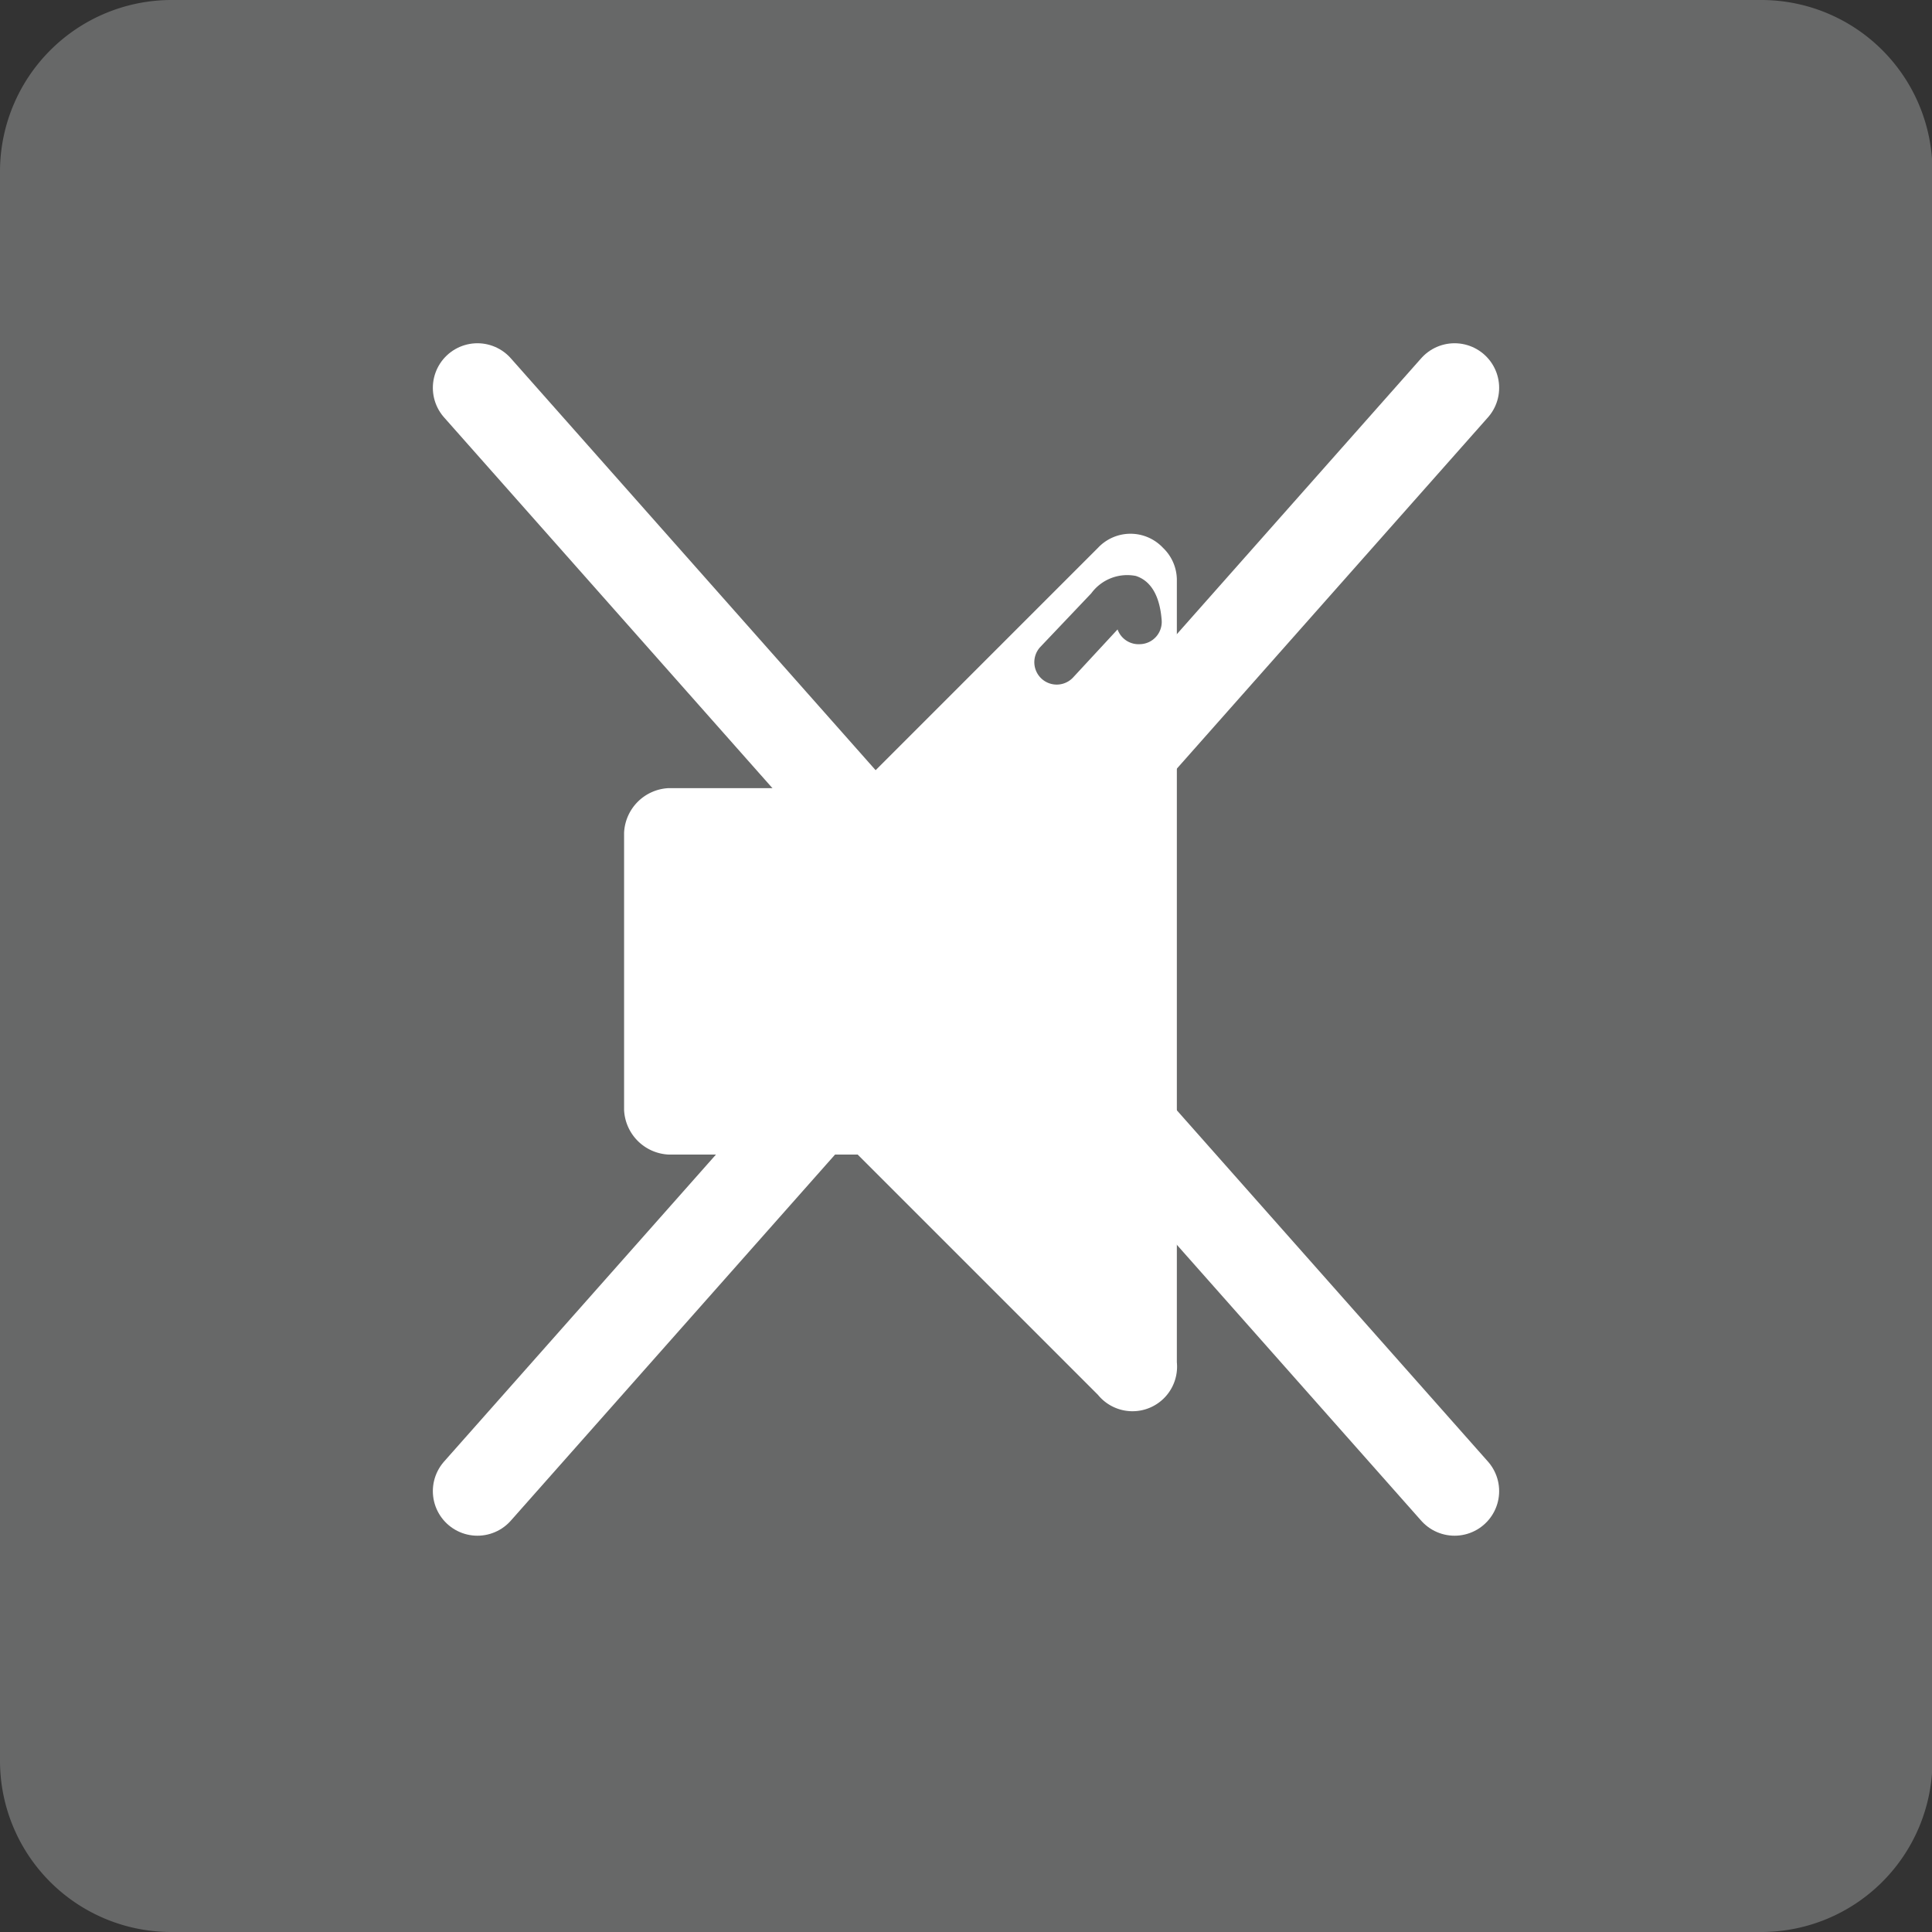 <svg xmlns="http://www.w3.org/2000/svg" viewBox="0 0 43.34 43.34">
  <rect x="0" y="0" width="43.34" height="43.34" fill="#333333" stroke="none"/>
  <title>Plan de travail 26</title>
  <path d="M39.51,0H3.84A3.85,3.85,0,0,0,0,3.84V39.5a3.84,3.84,0,0,0,3.84,3.84H39.51a3.84,3.84,0,0,0,3.84-3.84V3.84A3.84,3.84,0,0,0,39.51,0Z" fill="#676868"/>
  <path d="M26.09,12.29a1,1,0,0,0-1.46,0l-5.39,5.39H15a1.05,1.05,0,0,0-1,1v6.22a1.05,1.05,0,0,0,1,1h4.24l5.39,5.39a1,1,0,0,0,1.77-.73V13A1,1,0,0,0,26.09,12.29Zm-.51,2.16a.5.5,0,0,1-.51-.33l-1,1.08a.5.5,0,0,1-.73-.69l1.14-1.2a1,1,0,0,1,1-.39c.34.11.54.45.58,1A.5.5,0,0,1,25.59,14.45Z" fill="#fff"/>
  <g>
    <line x1="10.71" y1="8.7" x2="32.63" y2="33.45" fill="none" stroke="#fff" stroke-linecap="round" stroke-linejoin="round" stroke-width="2"/>
    <line x1="32.63" y1="8.7" x2="10.71" y2="33.45" fill="none" stroke="#fff" stroke-linecap="round" stroke-linejoin="round" stroke-width="2"/>
  </g>
</svg>
